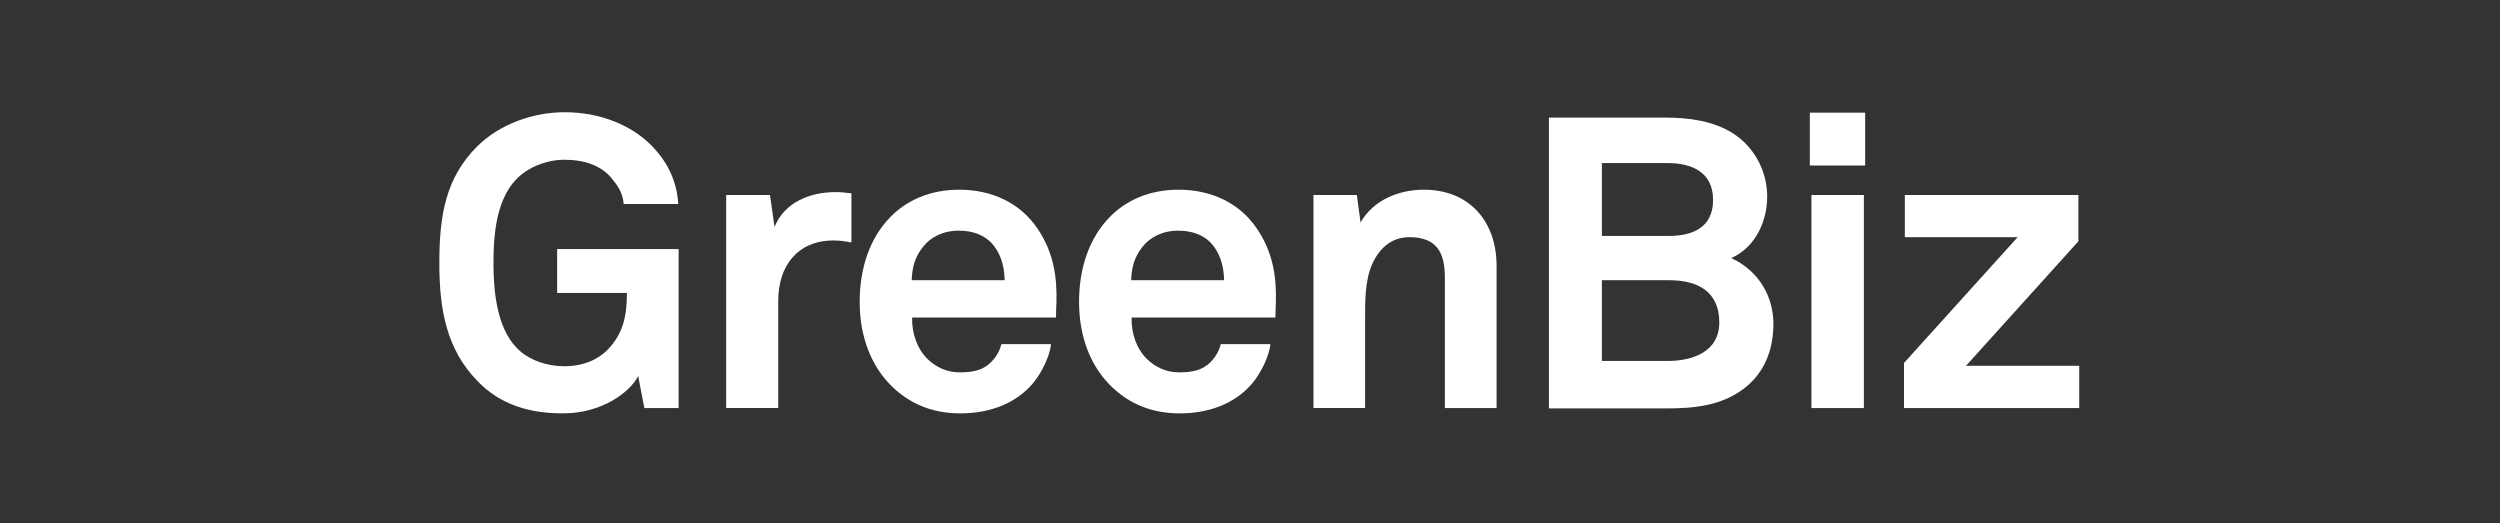 <?xml version="1.0" encoding="UTF-8"?>
<svg xmlns="http://www.w3.org/2000/svg" width="387" height="81" viewBox="0 0 387 81" fill="none">
  <rect x="0" y="0" width="387" height="81" fill="#333333" stroke="none"/>
  <path d="M99.746 63.169L98.794 58.214C97.447 60.811 93.103 63.928 87.4 63.983C82.154 64.045 77.482 62.722 73.898 58.973C69.165 54.091 68.009 48.064 68.009 40.708C68.009 33.352 68.98 27.521 73.898 22.633C77.352 19.21 82.531 17.372 87.4 17.372C92.967 17.372 97.762 19.406 100.833 22.511C103.077 24.796 104.739 27.644 104.998 31.576H96.545C96.421 29.806 95.525 28.599 94.561 27.454C92.967 25.616 90.471 24.728 87.332 24.728C84.7 24.728 81.696 25.867 79.904 27.772C76.765 31.006 76.388 36.586 76.388 40.708C76.388 44.83 76.84 50.6 79.972 53.84C81.758 55.739 84.7 56.695 87.326 56.695C90.267 56.695 92.566 55.678 94.104 54.098C96.533 51.556 97.046 48.769 97.046 45.345H86.244V38.558H105.054V63.169H99.746Z" fill="white"></path>
  <path d="M129.042 37.223C123.412 37.223 120.471 41.223 120.471 46.545V63.162H112.413V30.185H119.192L119.896 35.128C121.429 31.325 125.402 29.738 129.301 29.738C130.129 29.738 130.957 29.806 131.798 29.928V37.541C130.902 37.352 129.938 37.223 129.042 37.223Z" fill="white"></path>
  <path d="M153.481 37.609C152.393 36.47 150.731 35.705 148.426 35.705C145.991 35.705 144.014 36.721 142.859 38.24C141.709 39.698 141.196 41.223 141.128 43.379H155.526C155.47 40.905 154.766 39 153.481 37.609ZM163.466 49.149H141.196C141.128 51.691 142.037 54.092 143.631 55.623C144.78 56.701 146.381 57.644 148.556 57.644C150.867 57.644 152.263 57.203 153.419 56.064C154.123 55.36 154.698 54.478 155.019 53.271H162.694C162.502 55.243 161.161 57.84 159.882 59.359C157.065 62.655 152.906 63.99 148.686 63.99C144.144 63.99 140.813 62.41 138.193 59.935C134.869 56.762 133.077 52.132 133.077 46.736C133.077 41.468 134.671 36.783 137.872 33.555C140.374 31.013 143.952 29.365 148.494 29.365C153.419 29.365 157.905 31.331 160.655 35.46C163.077 39.067 163.664 42.816 163.534 46.938C163.528 46.932 163.466 48.451 163.466 49.149Z" fill="white"></path>
  <path d="M187.454 37.609C186.373 36.47 184.704 35.705 182.4 35.705C179.971 35.705 177.988 36.721 176.832 38.24C175.683 39.698 175.176 41.223 175.102 43.379H189.499C189.438 40.905 188.727 39 187.454 37.609ZM197.434 49.149H175.17C175.102 51.691 175.998 54.092 177.592 55.623C178.748 56.701 180.348 57.644 182.523 57.644C184.822 57.644 186.231 57.203 187.386 56.064C188.084 55.36 188.659 54.478 188.98 53.271H196.655C196.463 55.243 195.116 57.84 193.837 59.359C191.026 62.655 186.867 63.99 182.647 63.99C178.105 63.99 174.78 62.41 172.154 59.935C168.824 56.762 167.038 52.132 167.038 46.736C167.038 41.468 168.632 36.783 171.833 33.555C174.329 31.013 177.913 29.365 182.455 29.365C187.386 29.365 191.86 31.331 194.616 35.46C197.05 39.067 197.625 42.816 197.502 46.938C197.508 46.932 197.434 48.451 197.434 49.149Z" fill="white"></path>
  <path d="M223.664 63.169V42.932C223.664 39.061 222.385 36.715 218.165 36.715C215.347 36.715 213.487 38.492 212.406 40.899C211.25 43.502 211.318 46.926 211.318 49.719V63.163H203.322V30.186H210.039L210.614 34.437C212.604 30.952 216.565 29.365 220.408 29.365C227.502 29.365 231.673 34.32 231.673 41.162V63.169H223.664Z" fill="white"></path>
  <path d="M258.404 43.379H247.974V55.874H258.151C261.988 55.874 266.147 54.483 266.147 49.908C266.147 45.094 262.754 43.379 258.404 43.379ZM258.151 25.243H247.974V36.525H258.342C262.05 36.525 265.183 35.196 265.183 30.951C265.189 26.633 261.858 25.243 258.151 25.243ZM269.916 60.18C266.4 62.844 262.18 63.224 257.823 63.224H239.774V18.205H257.823C261.475 18.205 265.245 18.713 268.316 20.674C271.64 22.823 273.562 26.572 273.562 30.443C273.562 34.124 271.832 38.24 268.001 39.955C272.277 41.921 274.52 45.908 274.52 50.104C274.526 54.098 273.191 57.705 269.916 60.18Z" fill="white"></path>
  <path d="M280.409 30.186H288.528V63.169H280.409V30.186ZM280.161 17.439H288.726V25.622H280.161V17.439Z" fill="white"></path>
  <path d="M294.738 63.169V56.186L312.331 36.715H294.868V30.186H321.735V37.352L304.335 56.627H321.865V63.169H294.738Z" fill="white"></path>
</svg>
